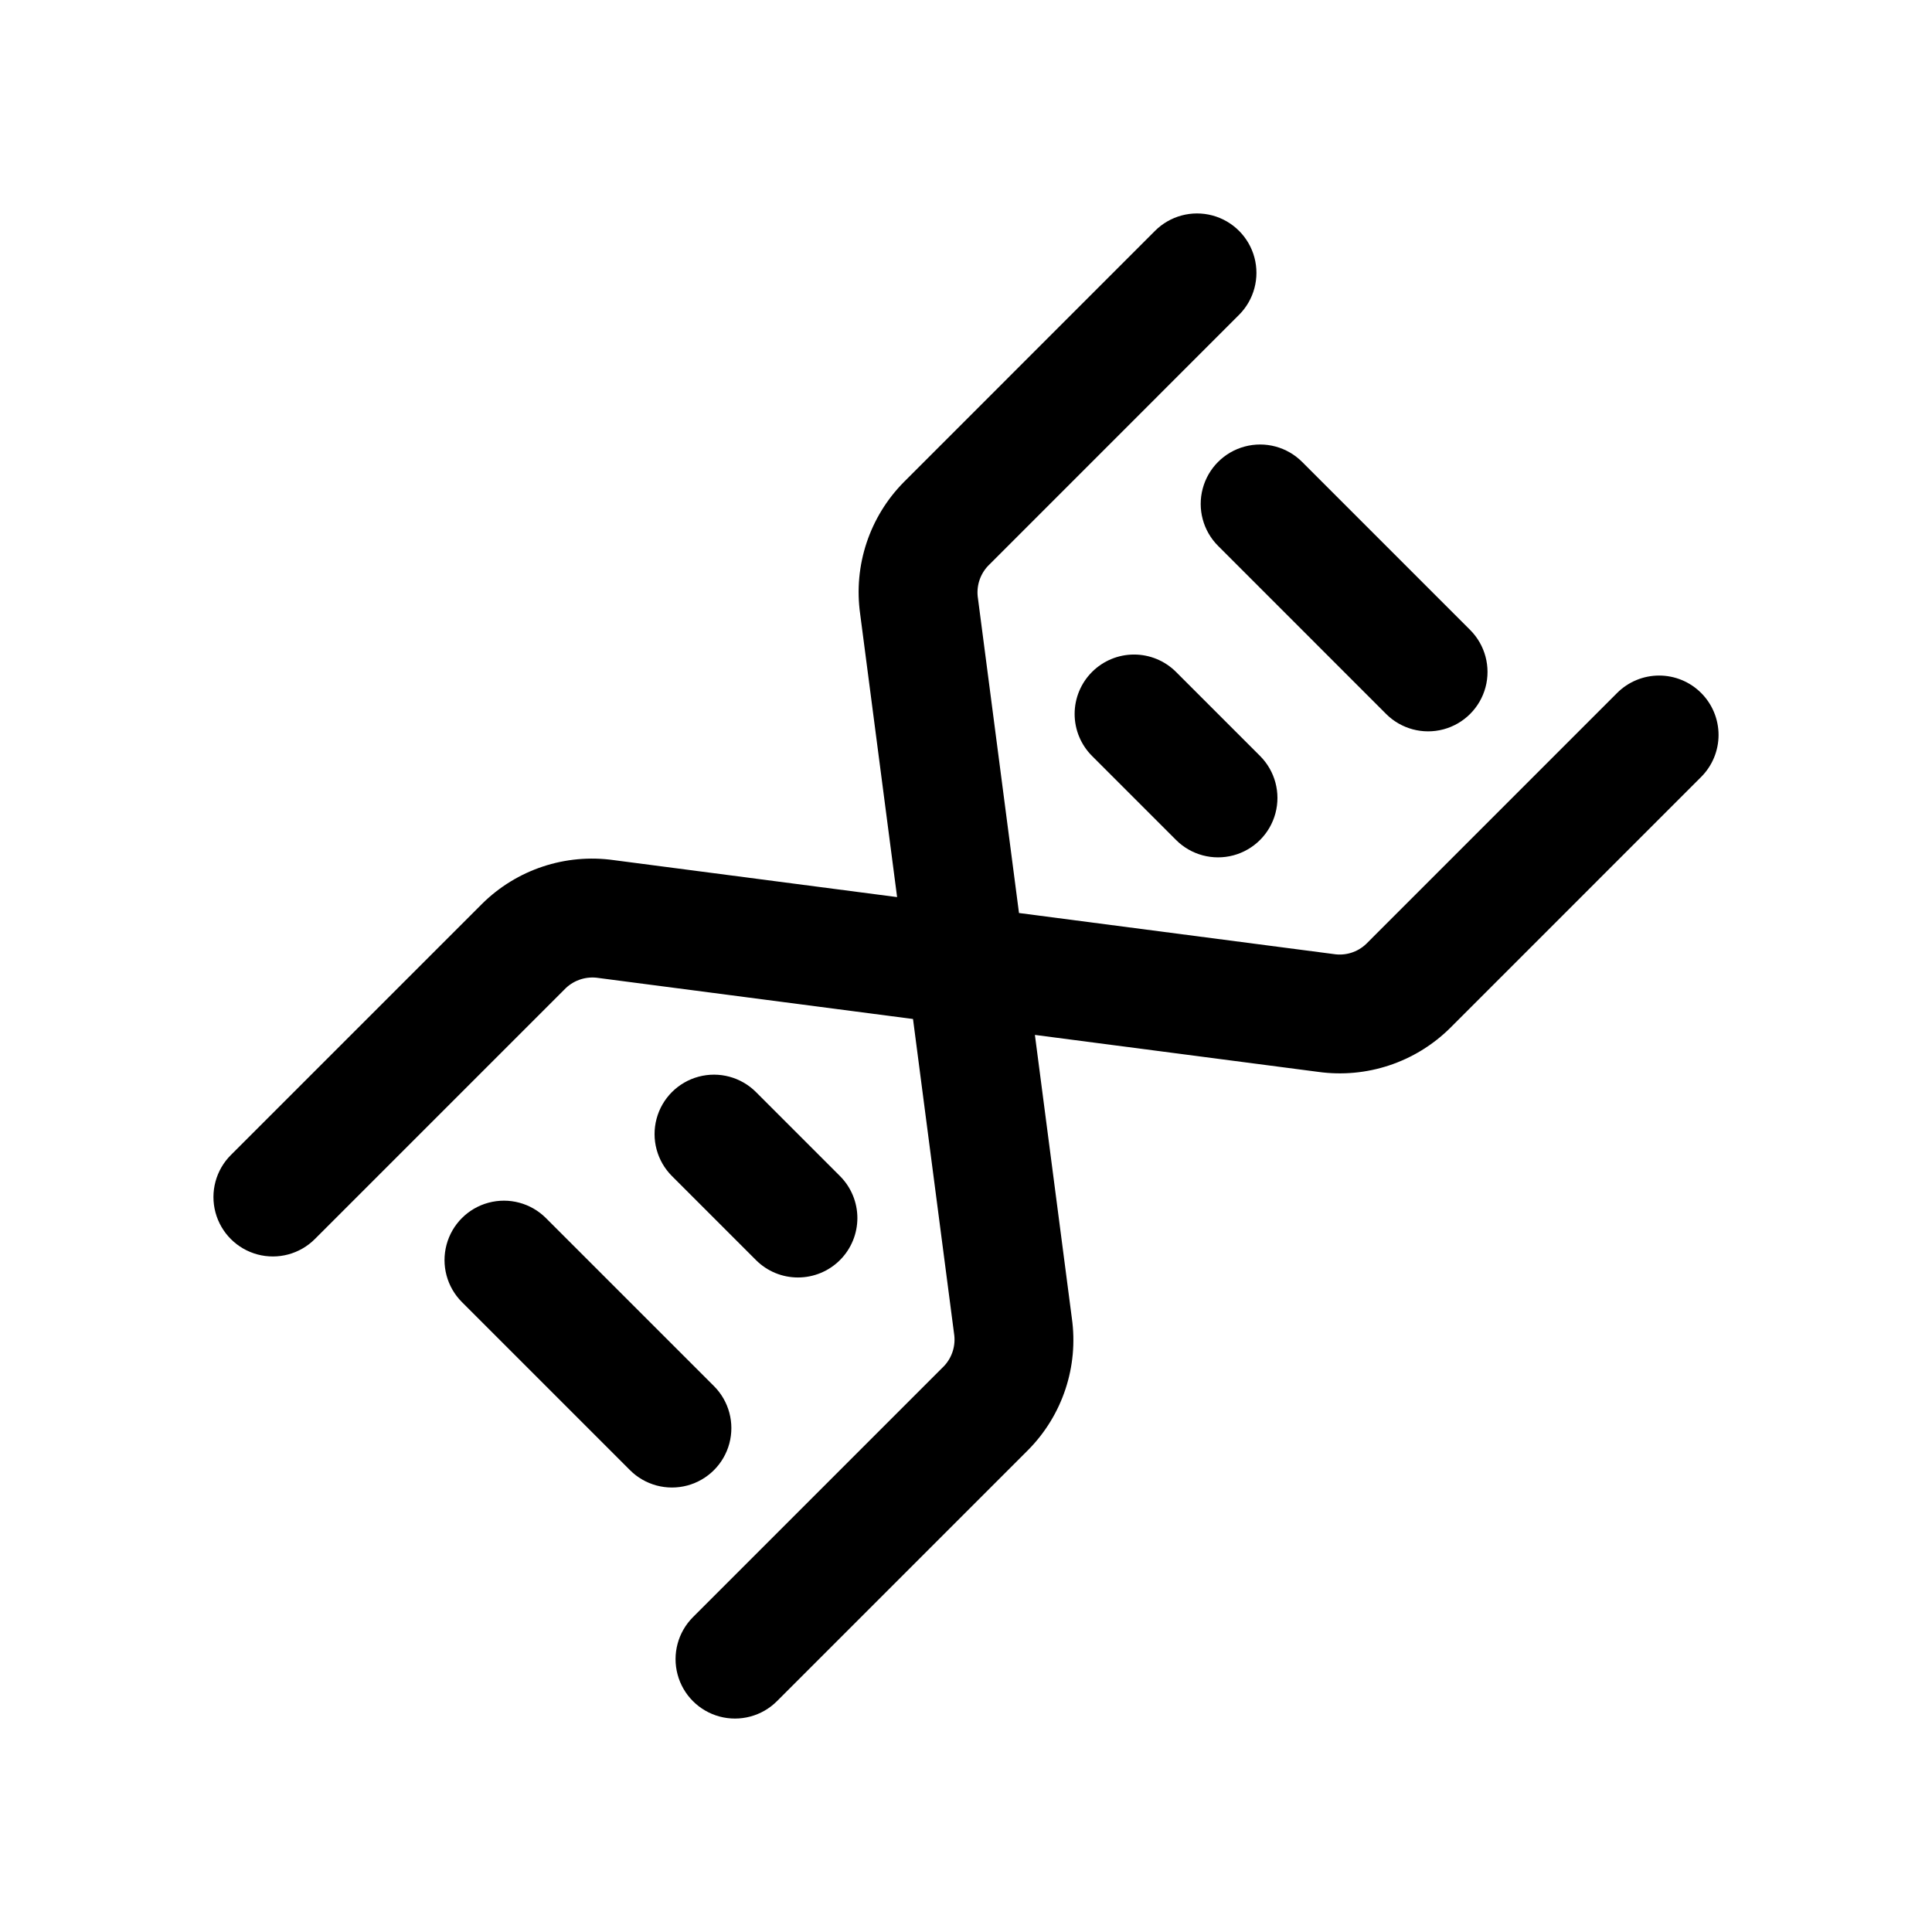 <?xml version="1.0" encoding="UTF-8"?>
<!-- Uploaded to: SVG Repo, www.svgrepo.com, Generator: SVG Repo Mixer Tools -->
<svg fill="#000000" width="800px" height="800px" version="1.1" viewBox="144 144 512 512" xmlns="http://www.w3.org/2000/svg">
 <path d="m594.82 327.64c-2.953-2.953-6.957-4.613-11.133-4.613-4.176 0-8.18 1.66-11.133 4.613l-66.527 66.535c-2.309 2.191-5.512 3.172-8.656 2.652l-83.328-10.871-10.867-83.324c-0.508-3.141 0.473-6.34 2.652-8.656l66.527-66.535c3.981-3.977 5.531-9.773 4.078-15.207-1.457-5.434-5.699-9.676-11.133-11.133-5.434-1.453-11.23 0.098-15.207 4.074l-66.527 66.539c-9.129 9.203-13.426 22.148-11.617 34.984l9.793 75.043-75.051-9.793c-12.836-1.816-25.781 2.481-34.977 11.617l-66.539 66.535c-3.977 3.977-5.527 9.773-4.074 15.207 1.457 5.434 5.699 9.676 11.133 11.133 5.434 1.453 11.23-0.098 15.207-4.078l66.535-66.535c2.316-2.172 5.512-3.152 8.648-2.652l83.332 10.871 10.871 83.324c0.508 3.141-0.469 6.344-2.652 8.656l-66.535 66.535c-3.977 3.981-5.531 9.773-4.074 15.207 1.453 5.434 5.699 9.676 11.129 11.133 5.434 1.453 11.23-0.098 15.207-4.074l66.535-66.535c9.133-9.203 13.43-22.152 11.609-34.988l-9.789-75.043 75.055 9.793c12.836 1.793 25.77-2.504 34.98-11.617l66.527-66.535c2.953-2.953 4.613-6.957 4.613-11.133 0-4.172-1.66-8.18-4.613-11.129zm-128.01-38.969 44.527 44.535h-0.004c3.977 3.977 9.773 5.527 15.207 4.074 5.434-1.457 9.676-5.699 11.133-11.133 1.453-5.434-0.098-11.23-4.074-15.207l-44.527-44.531c-3.977-3.977-9.773-5.531-15.207-4.074-5.434 1.453-9.676 5.695-11.129 11.129-1.457 5.434 0.094 11.23 4.074 15.207zm-33.41 33.402c-2.953 2.953-4.613 6.957-4.613 11.133s1.66 8.18 4.613 11.129l22.262 22.262v0.004c3.977 3.977 9.773 5.527 15.207 4.074 5.43-1.457 9.676-5.699 11.129-11.133 1.457-5.434-0.098-11.23-4.074-15.207l-22.262-22.262c-2.953-2.953-6.957-4.613-11.133-4.613-4.176 0-8.18 1.66-11.129 4.613zm-100.19 189.26-44.535-44.531c-3.977-3.977-9.773-5.531-15.207-4.074-5.43 1.453-9.676 5.699-11.129 11.129-1.457 5.434 0.098 11.23 4.074 15.207l44.535 44.535h-0.004c3.977 3.977 9.773 5.527 15.207 4.074 5.434-1.457 9.676-5.699 11.133-11.133 1.453-5.434-0.098-11.23-4.074-15.207zm22.262-28.789c4.176 0 8.18-1.66 11.129-4.613 2.953-2.949 4.609-6.953 4.613-11.129 0-4.176-1.66-8.18-4.613-11.133l-22.262-22.262c-3.977-3.977-9.773-5.531-15.207-4.074-5.43 1.453-9.676 5.699-11.129 11.129-1.457 5.434 0.098 11.23 4.074 15.207l22.262 22.262c2.949 2.961 6.957 4.617 11.133 4.613z"/>
</svg>